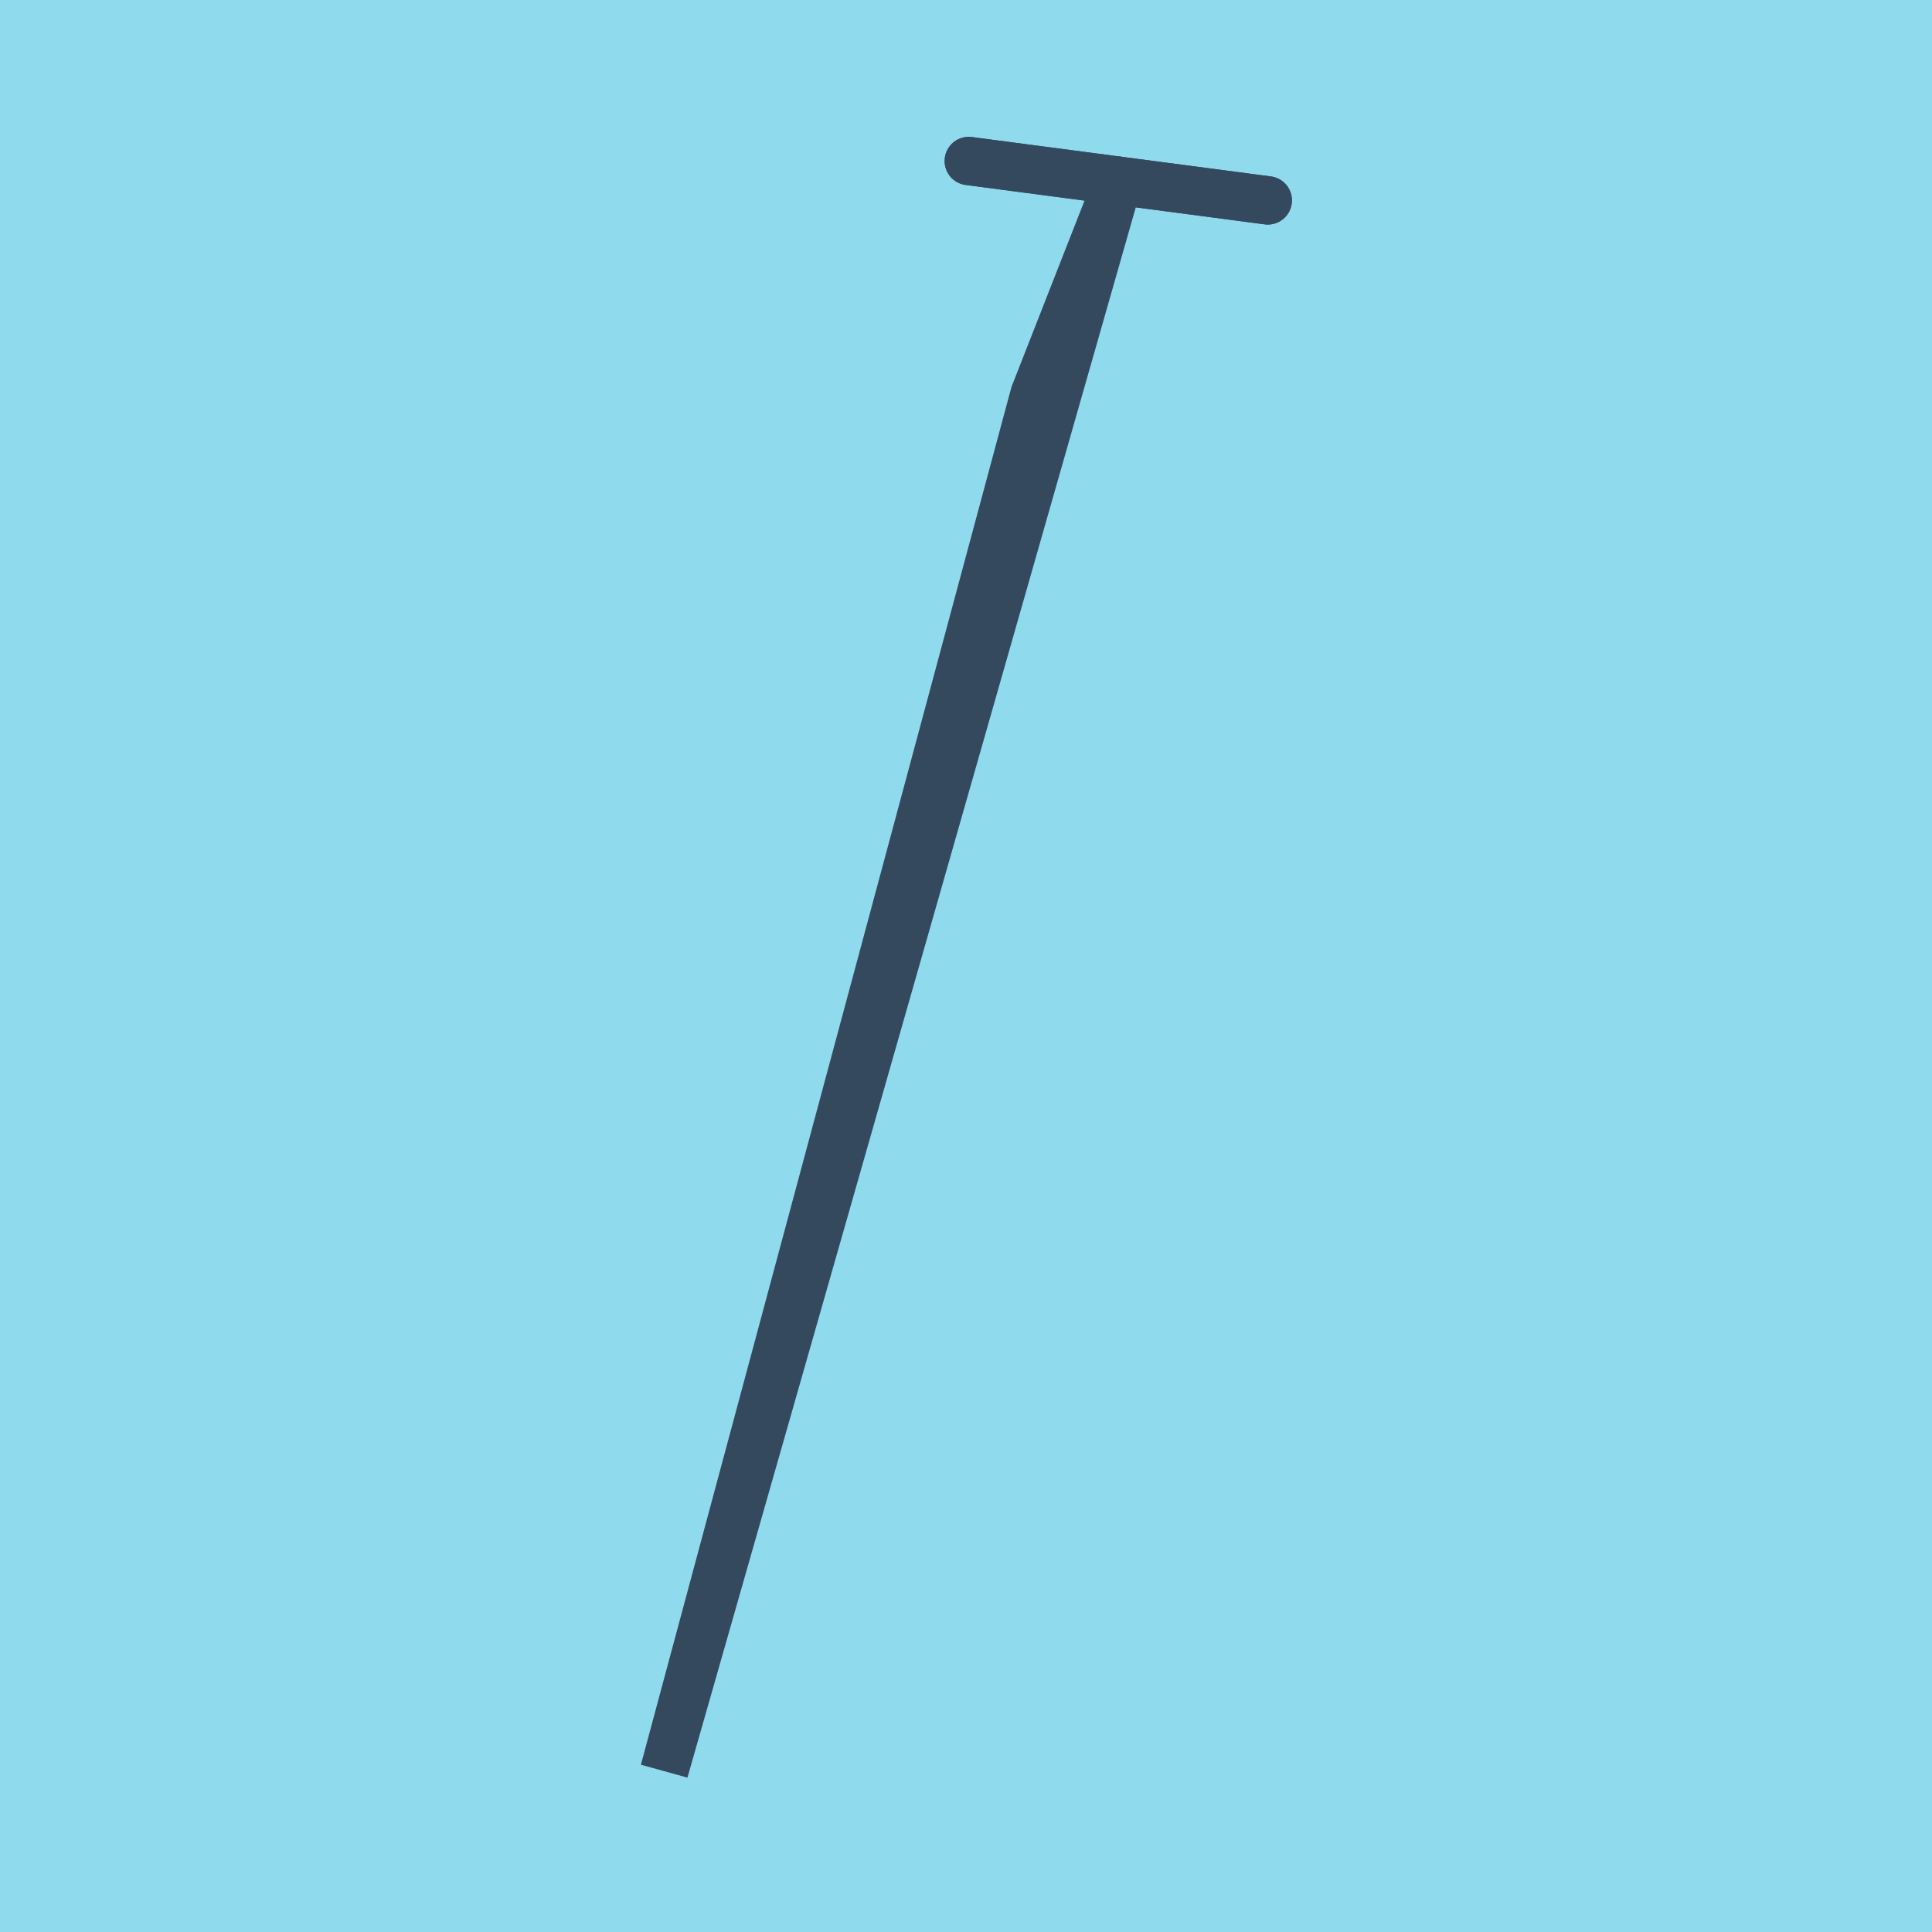 <?xml version="1.0" encoding="utf-8"?>
<!DOCTYPE svg PUBLIC "-//W3C//DTD SVG 1.1//EN" "http://www.w3.org/Graphics/SVG/1.1/DTD/svg11.dtd">
<svg xmlns="http://www.w3.org/2000/svg" xmlns:xlink="http://www.w3.org/1999/xlink" viewBox="-10 -10 120 120" preserveAspectRatio="xMidYMid meet">
	<path style="fill:#90daee" d="M-10-10h120v120H-10z"/>
			<polyline stroke-linecap="round" points="50.173,0 68.744,2.447 " style="fill:none;stroke:#34495e;stroke-width: 3px"/>
			<polyline stroke-linecap="round" points="50.173,0 68.744,2.447 " style="fill:none;stroke:#34495e;stroke-width: 3px"/>
			<polyline stroke-linecap="round" points="59.458,1.223 31.256,100 54.251,14.504 59.458,1.223 " style="fill:none;stroke:#34495e;stroke-width: 3px"/>
	</svg>
